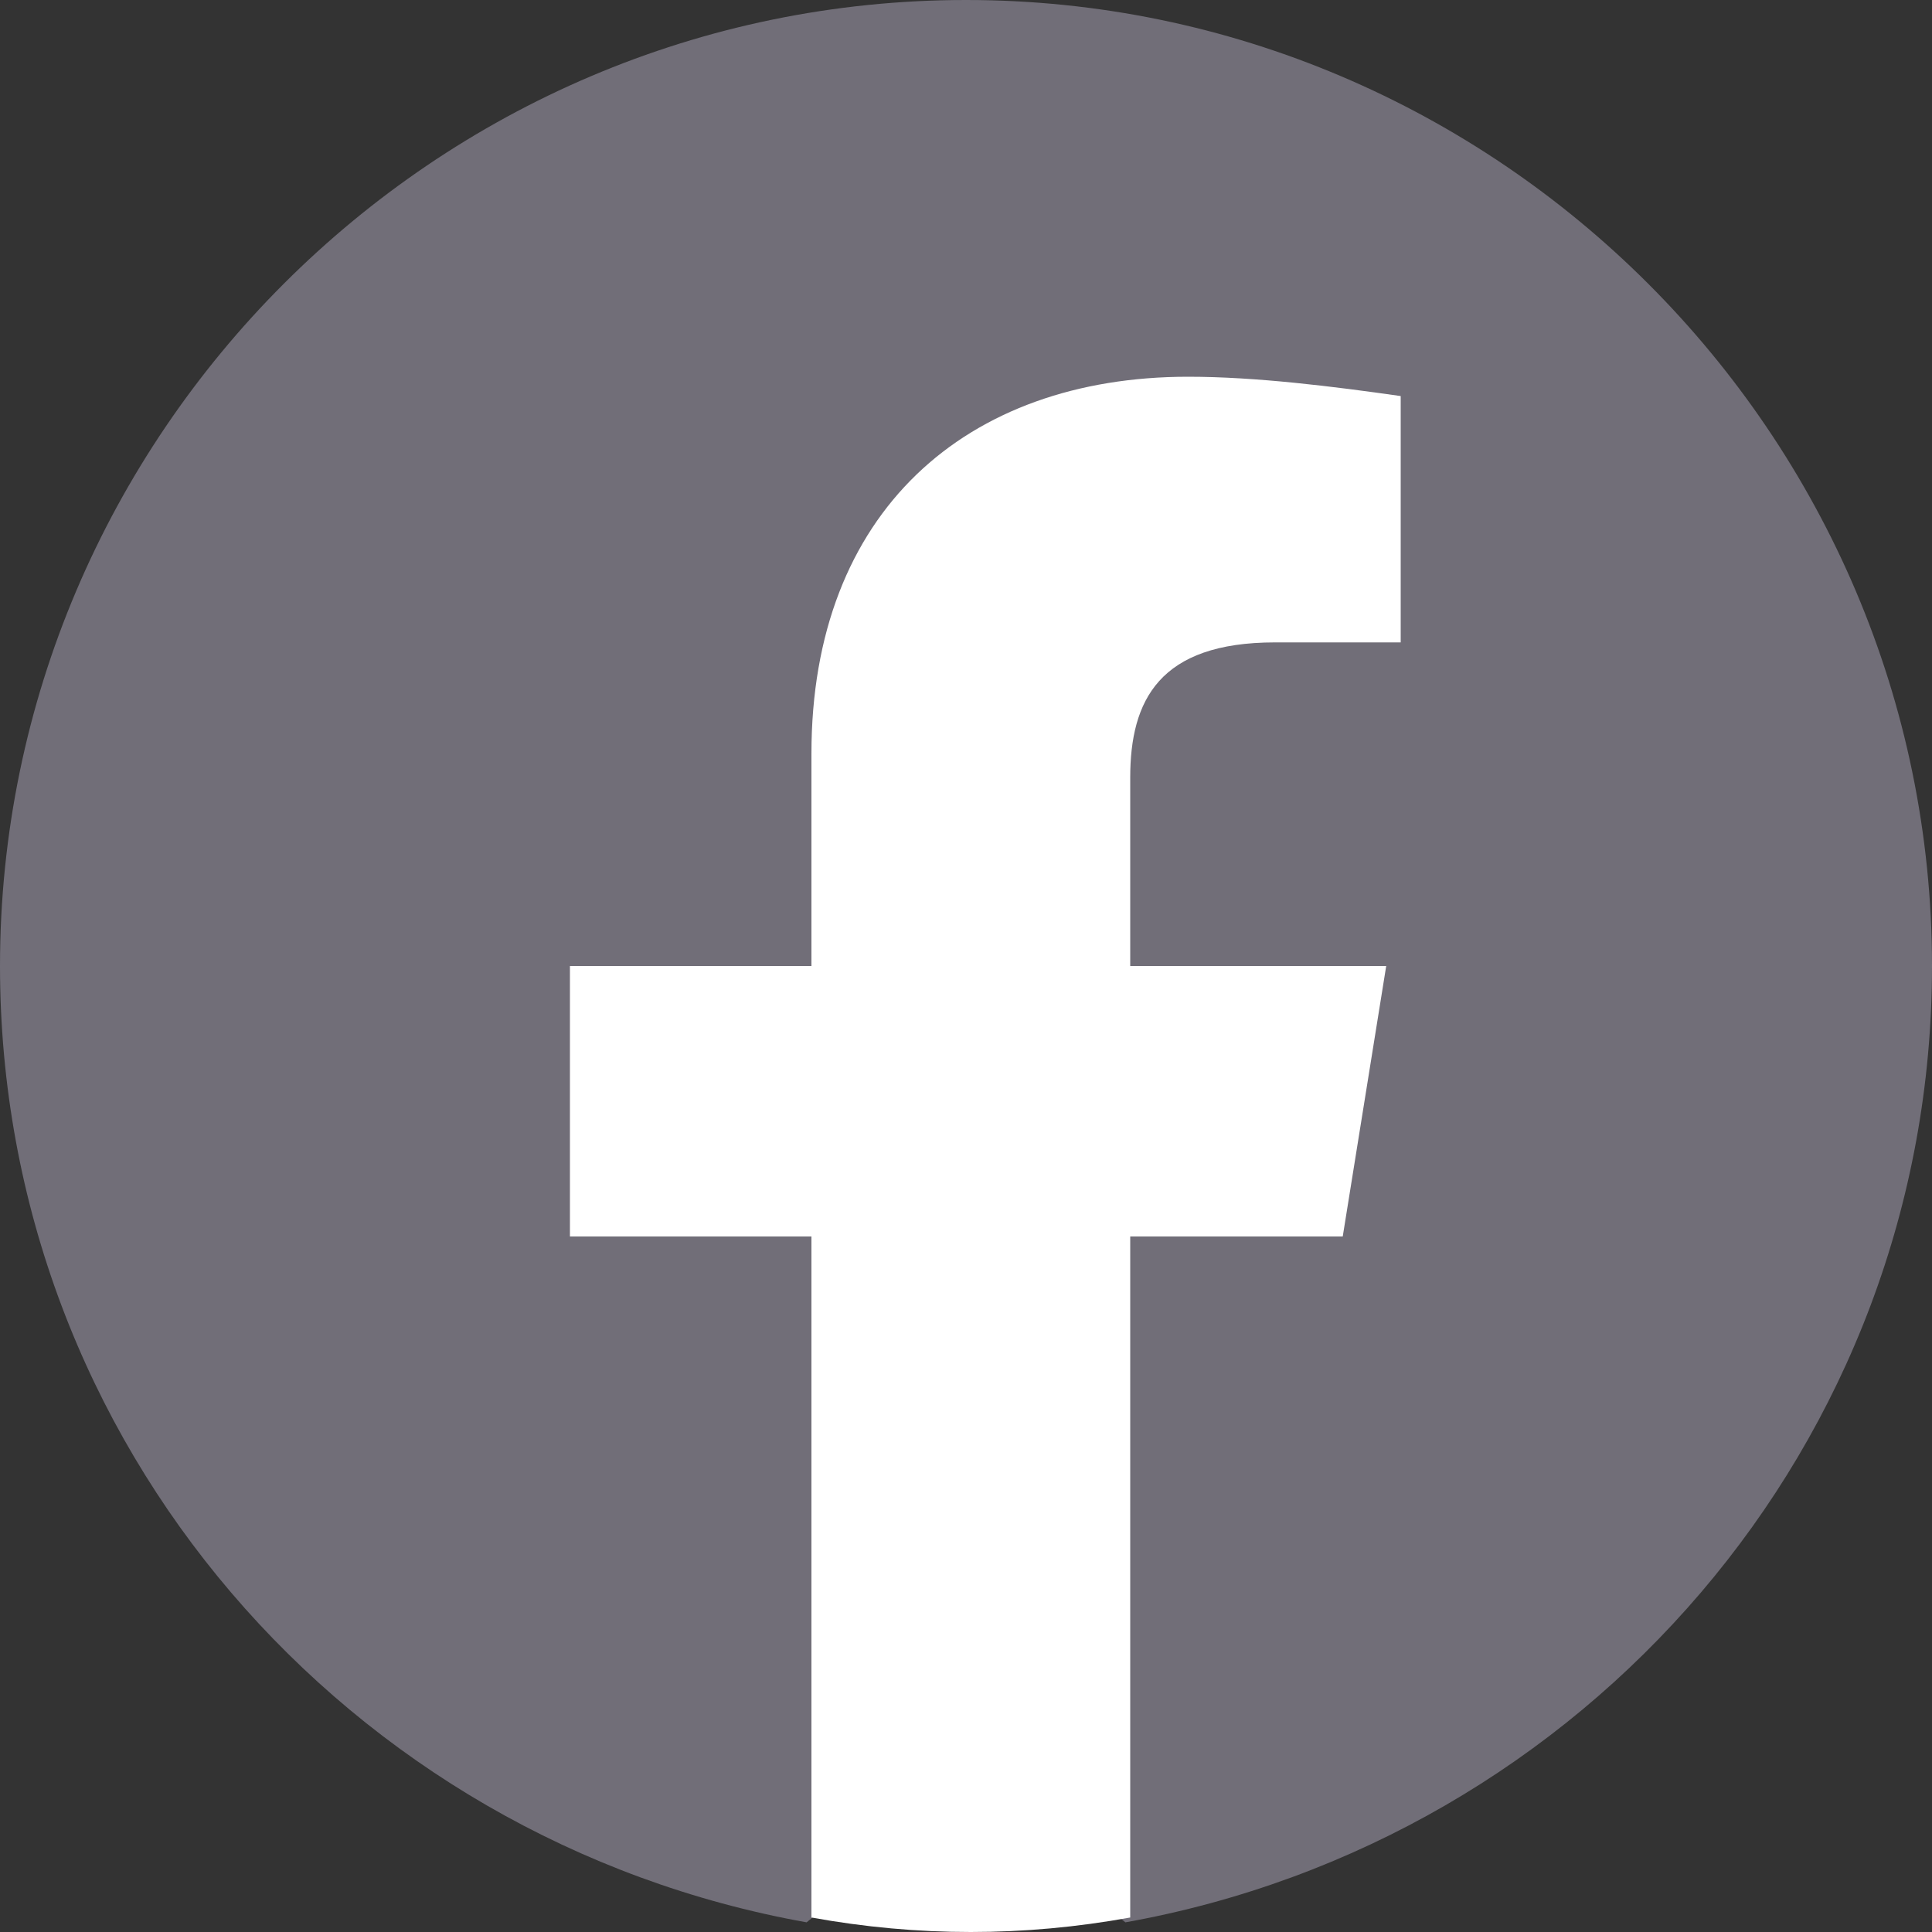 <?xml version="1.0" encoding="utf-8"?>
<!-- Generator: Adobe Illustrator 24.1.0, SVG Export Plug-In . SVG Version: 6.00 Build 0)  -->
<svg version="1.1" id="Layer_1" xmlns="http://www.w3.org/2000/svg" xmlns:xlink="http://www.w3.org/1999/xlink" x="0px" y="0px"
	 viewBox="0 0 40 40" style="enable-background:new 0 0 40 40;" xml:space="preserve">
<rect x="0" y="0" width="40" height="40" fill="#333333" stroke="none"/>
<style type="text/css">
	<!-- .st0{fill:url(#SVGID_1_);} -->
	.st0{fill:#716E78;}
	.st1{fill:#FFFFFF;}
</style>
<!-- <linearGradient id="SVGID_1_" gradientUnits="userSpaceOnUse" x1="-277.375" y1="406.6018" x2="-277.375" y2="407.5726" gradientTransform="matrix(40 0 0 -39.7778 11115.001 16212.334)">
	<stop  offset="0" style="stop-color:#0062E0"/>
	<stop  offset="1" style="stop-color:#19AFFF"/>
</linearGradient> -->
<path class="st0" d="M16.7,39.8C7.2,38.1,0,29.9,0,20C0,9,9,0,20,0s20,9,20,20c0,9.9-7.2,18.1-16.7,19.8l-1.1-0.9h-4.4L16.7,39.8z"
	/>
<path class="st1" d="M27.8,25.6l0.9-5.6h-5.3v-3.9c0-1.6,0.6-2.8,3-2.8h2.6V8.2c-1.4-0.2-3-0.4-4.4-0.4c-4.6,0-7.8,2.8-7.8,7.8V20
	h-5v5.6h5v14.1c1.1,0.2,2.2,0.3,3.3,0.3c1.1,0,2.2-0.1,3.3-0.3V25.6H27.8z"/>
</svg>
